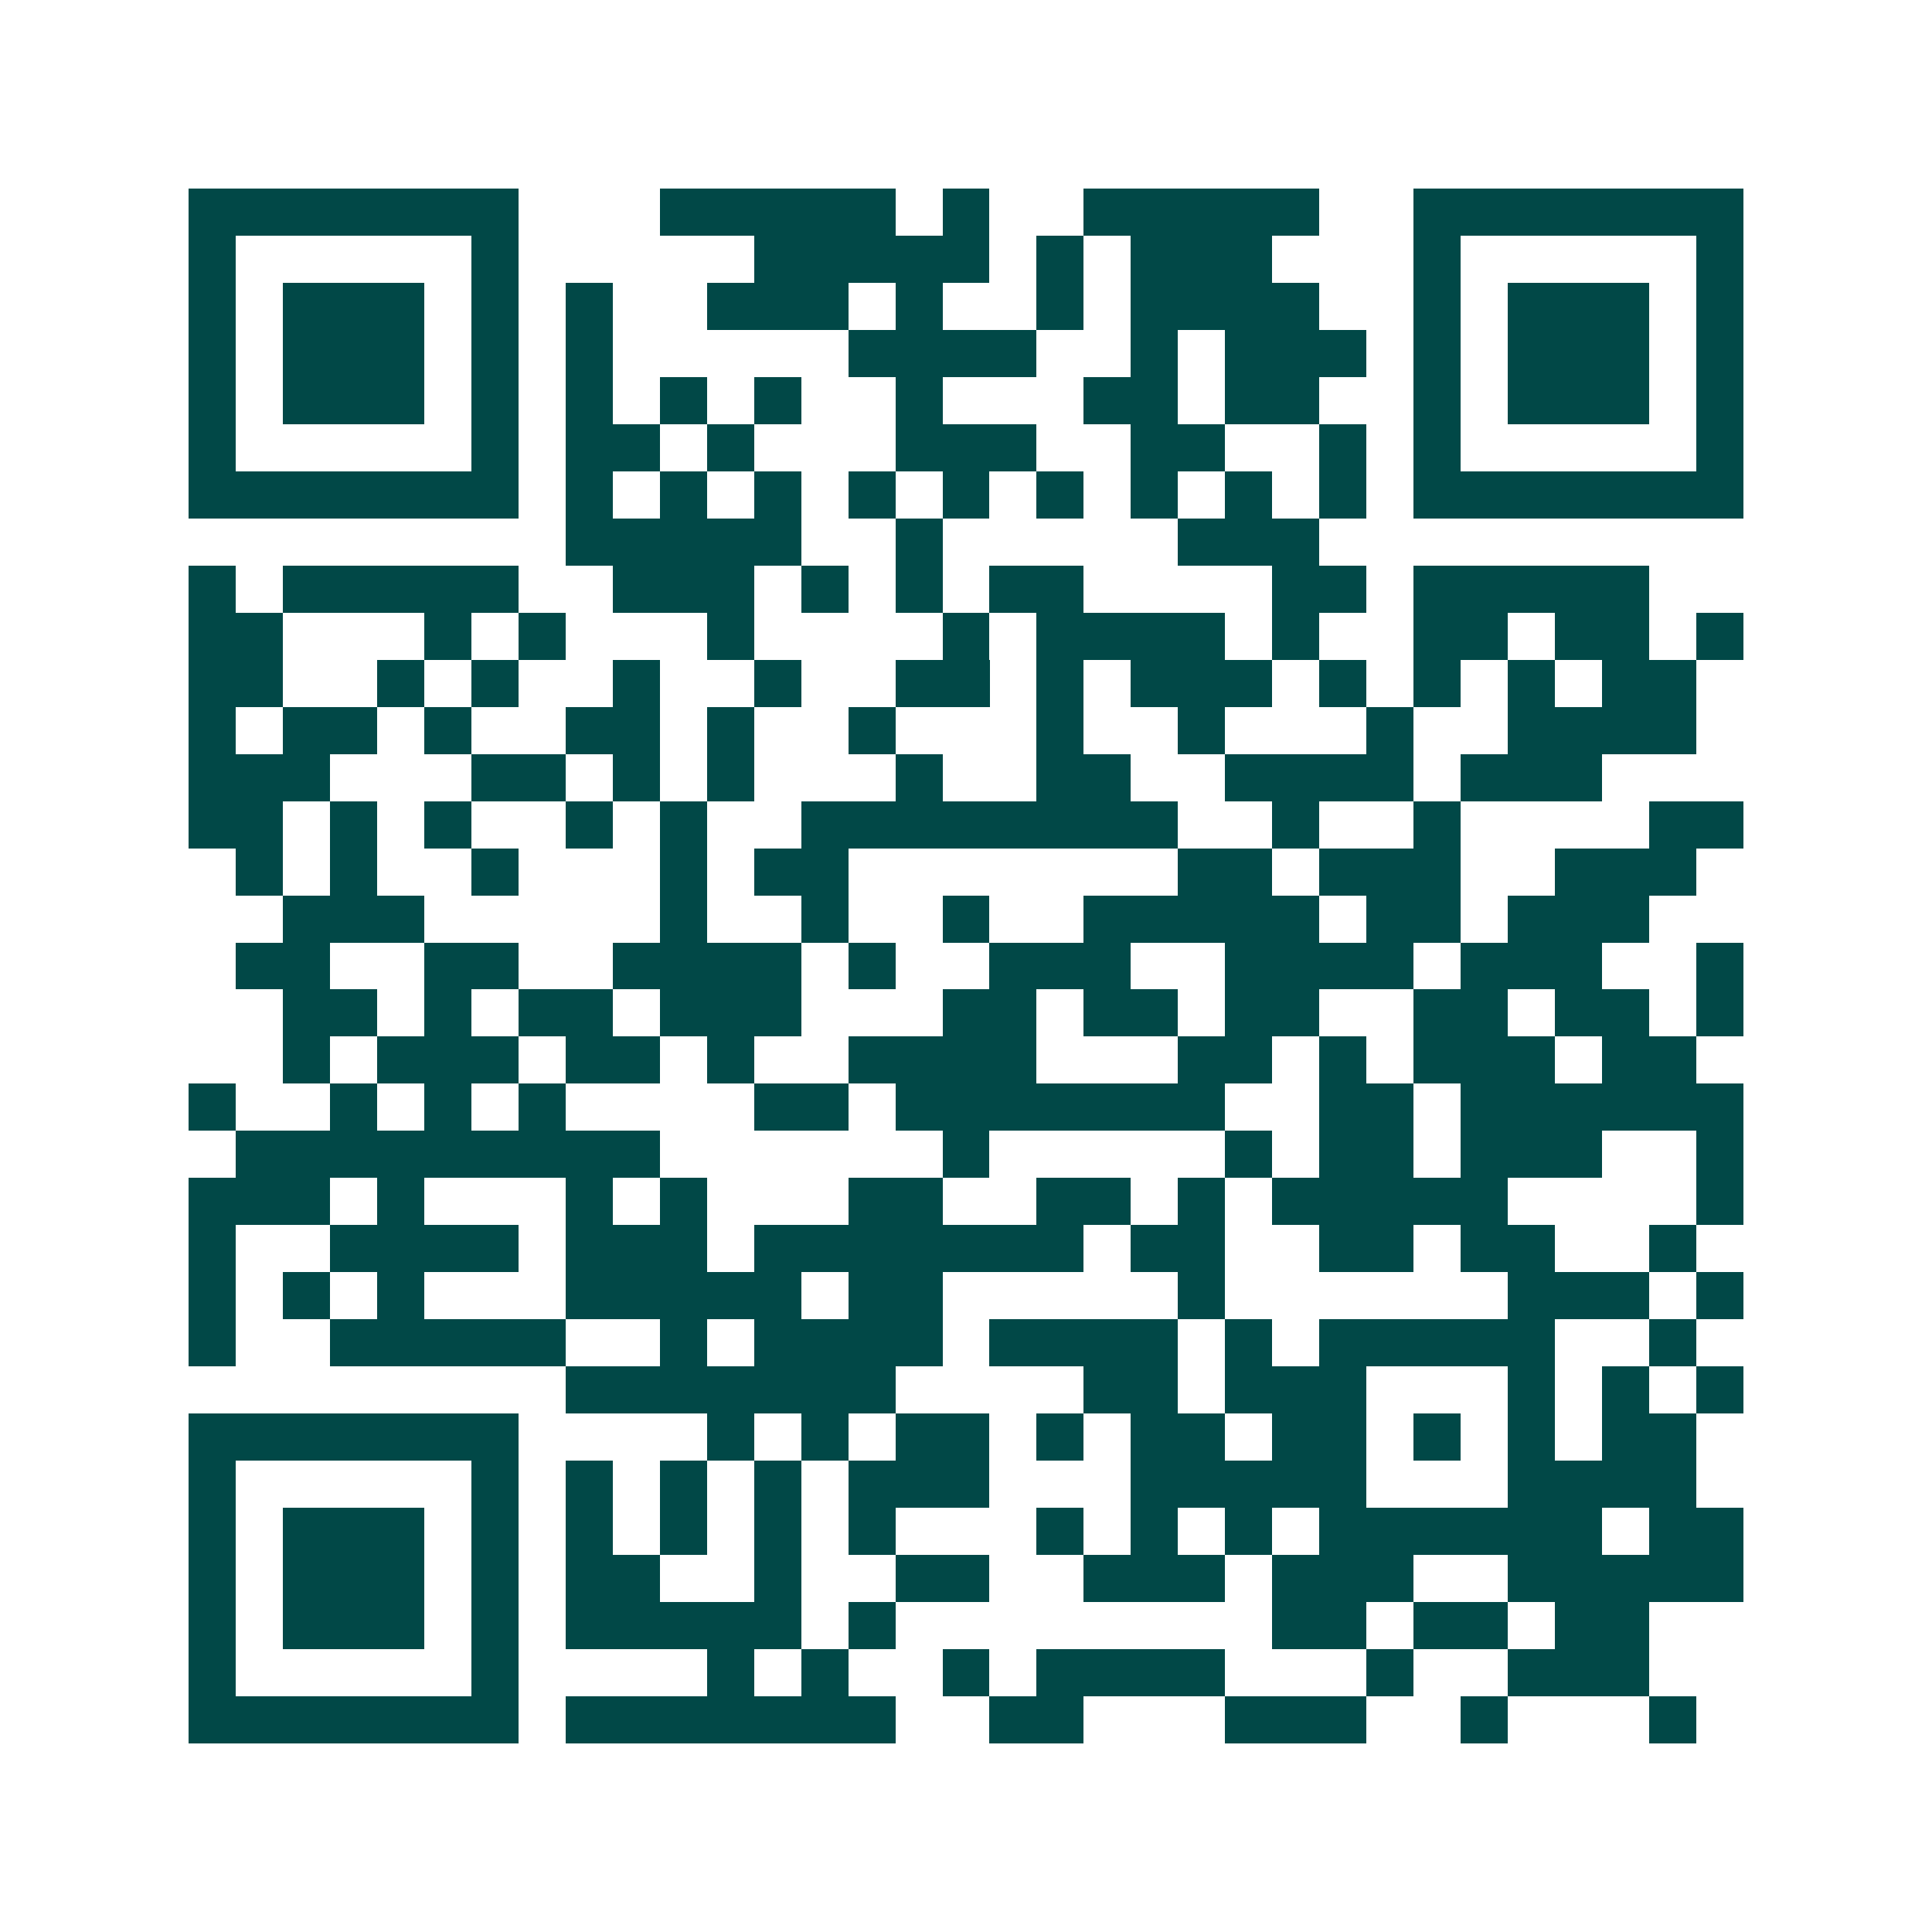 <svg xmlns="http://www.w3.org/2000/svg" width="200" height="200" viewBox="0 0 41 41" shape-rendering="crispEdges"><path fill="#ffffff" d="M0 0h41v41H0z"/><path stroke="#014847" d="M4 4.5h7m3 0h5m1 0h1m2 0h5m2 0h7M4 5.5h1m5 0h1m5 0h5m1 0h1m1 0h3m3 0h1m5 0h1M4 6.5h1m1 0h3m1 0h1m1 0h1m2 0h3m1 0h1m2 0h1m1 0h4m2 0h1m1 0h3m1 0h1M4 7.5h1m1 0h3m1 0h1m1 0h1m5 0h4m2 0h1m1 0h3m1 0h1m1 0h3m1 0h1M4 8.5h1m1 0h3m1 0h1m1 0h1m1 0h1m1 0h1m2 0h1m3 0h2m1 0h2m2 0h1m1 0h3m1 0h1M4 9.5h1m5 0h1m1 0h2m1 0h1m3 0h3m2 0h2m2 0h1m1 0h1m5 0h1M4 10.5h7m1 0h1m1 0h1m1 0h1m1 0h1m1 0h1m1 0h1m1 0h1m1 0h1m1 0h1m1 0h7M12 11.5h5m2 0h1m5 0h3M4 12.5h1m1 0h5m2 0h3m1 0h1m1 0h1m1 0h2m4 0h2m1 0h5M4 13.5h2m3 0h1m1 0h1m3 0h1m4 0h1m1 0h4m1 0h1m2 0h2m1 0h2m1 0h1M4 14.5h2m2 0h1m1 0h1m2 0h1m2 0h1m2 0h2m1 0h1m1 0h3m1 0h1m1 0h1m1 0h1m1 0h2M4 15.5h1m1 0h2m1 0h1m2 0h2m1 0h1m2 0h1m3 0h1m2 0h1m3 0h1m2 0h4M4 16.5h3m3 0h2m1 0h1m1 0h1m3 0h1m2 0h2m2 0h4m1 0h3M4 17.5h2m1 0h1m1 0h1m2 0h1m1 0h1m2 0h8m2 0h1m2 0h1m4 0h2M5 18.5h1m1 0h1m2 0h1m3 0h1m1 0h2m7 0h2m1 0h3m2 0h3M6 19.5h3m5 0h1m2 0h1m2 0h1m2 0h5m1 0h2m1 0h3M5 20.5h2m2 0h2m2 0h4m1 0h1m2 0h3m2 0h4m1 0h3m2 0h1M6 21.5h2m1 0h1m1 0h2m1 0h3m3 0h2m1 0h2m1 0h2m2 0h2m1 0h2m1 0h1M6 22.5h1m1 0h3m1 0h2m1 0h1m2 0h4m3 0h2m1 0h1m1 0h3m1 0h2M4 23.5h1m2 0h1m1 0h1m1 0h1m4 0h2m1 0h7m2 0h2m1 0h6M5 24.5h9m6 0h1m5 0h1m1 0h2m1 0h3m2 0h1M4 25.5h3m1 0h1m3 0h1m1 0h1m3 0h2m2 0h2m1 0h1m1 0h5m4 0h1M4 26.5h1m2 0h4m1 0h3m1 0h7m1 0h2m2 0h2m1 0h2m2 0h1M4 27.5h1m1 0h1m1 0h1m3 0h5m1 0h2m5 0h1m6 0h3m1 0h1M4 28.5h1m2 0h5m2 0h1m1 0h4m1 0h4m1 0h1m1 0h5m2 0h1M12 29.5h7m4 0h2m1 0h3m3 0h1m1 0h1m1 0h1M4 30.5h7m4 0h1m1 0h1m1 0h2m1 0h1m1 0h2m1 0h2m1 0h1m1 0h1m1 0h2M4 31.5h1m5 0h1m1 0h1m1 0h1m1 0h1m1 0h3m3 0h5m3 0h4M4 32.5h1m1 0h3m1 0h1m1 0h1m1 0h1m1 0h1m1 0h1m3 0h1m1 0h1m1 0h1m1 0h6m1 0h2M4 33.5h1m1 0h3m1 0h1m1 0h2m2 0h1m2 0h2m2 0h3m1 0h3m2 0h5M4 34.5h1m1 0h3m1 0h1m1 0h5m1 0h1m8 0h2m1 0h2m1 0h2M4 35.5h1m5 0h1m4 0h1m1 0h1m2 0h1m1 0h4m3 0h1m2 0h3M4 36.5h7m1 0h7m2 0h2m3 0h3m2 0h1m3 0h1"/></svg>
